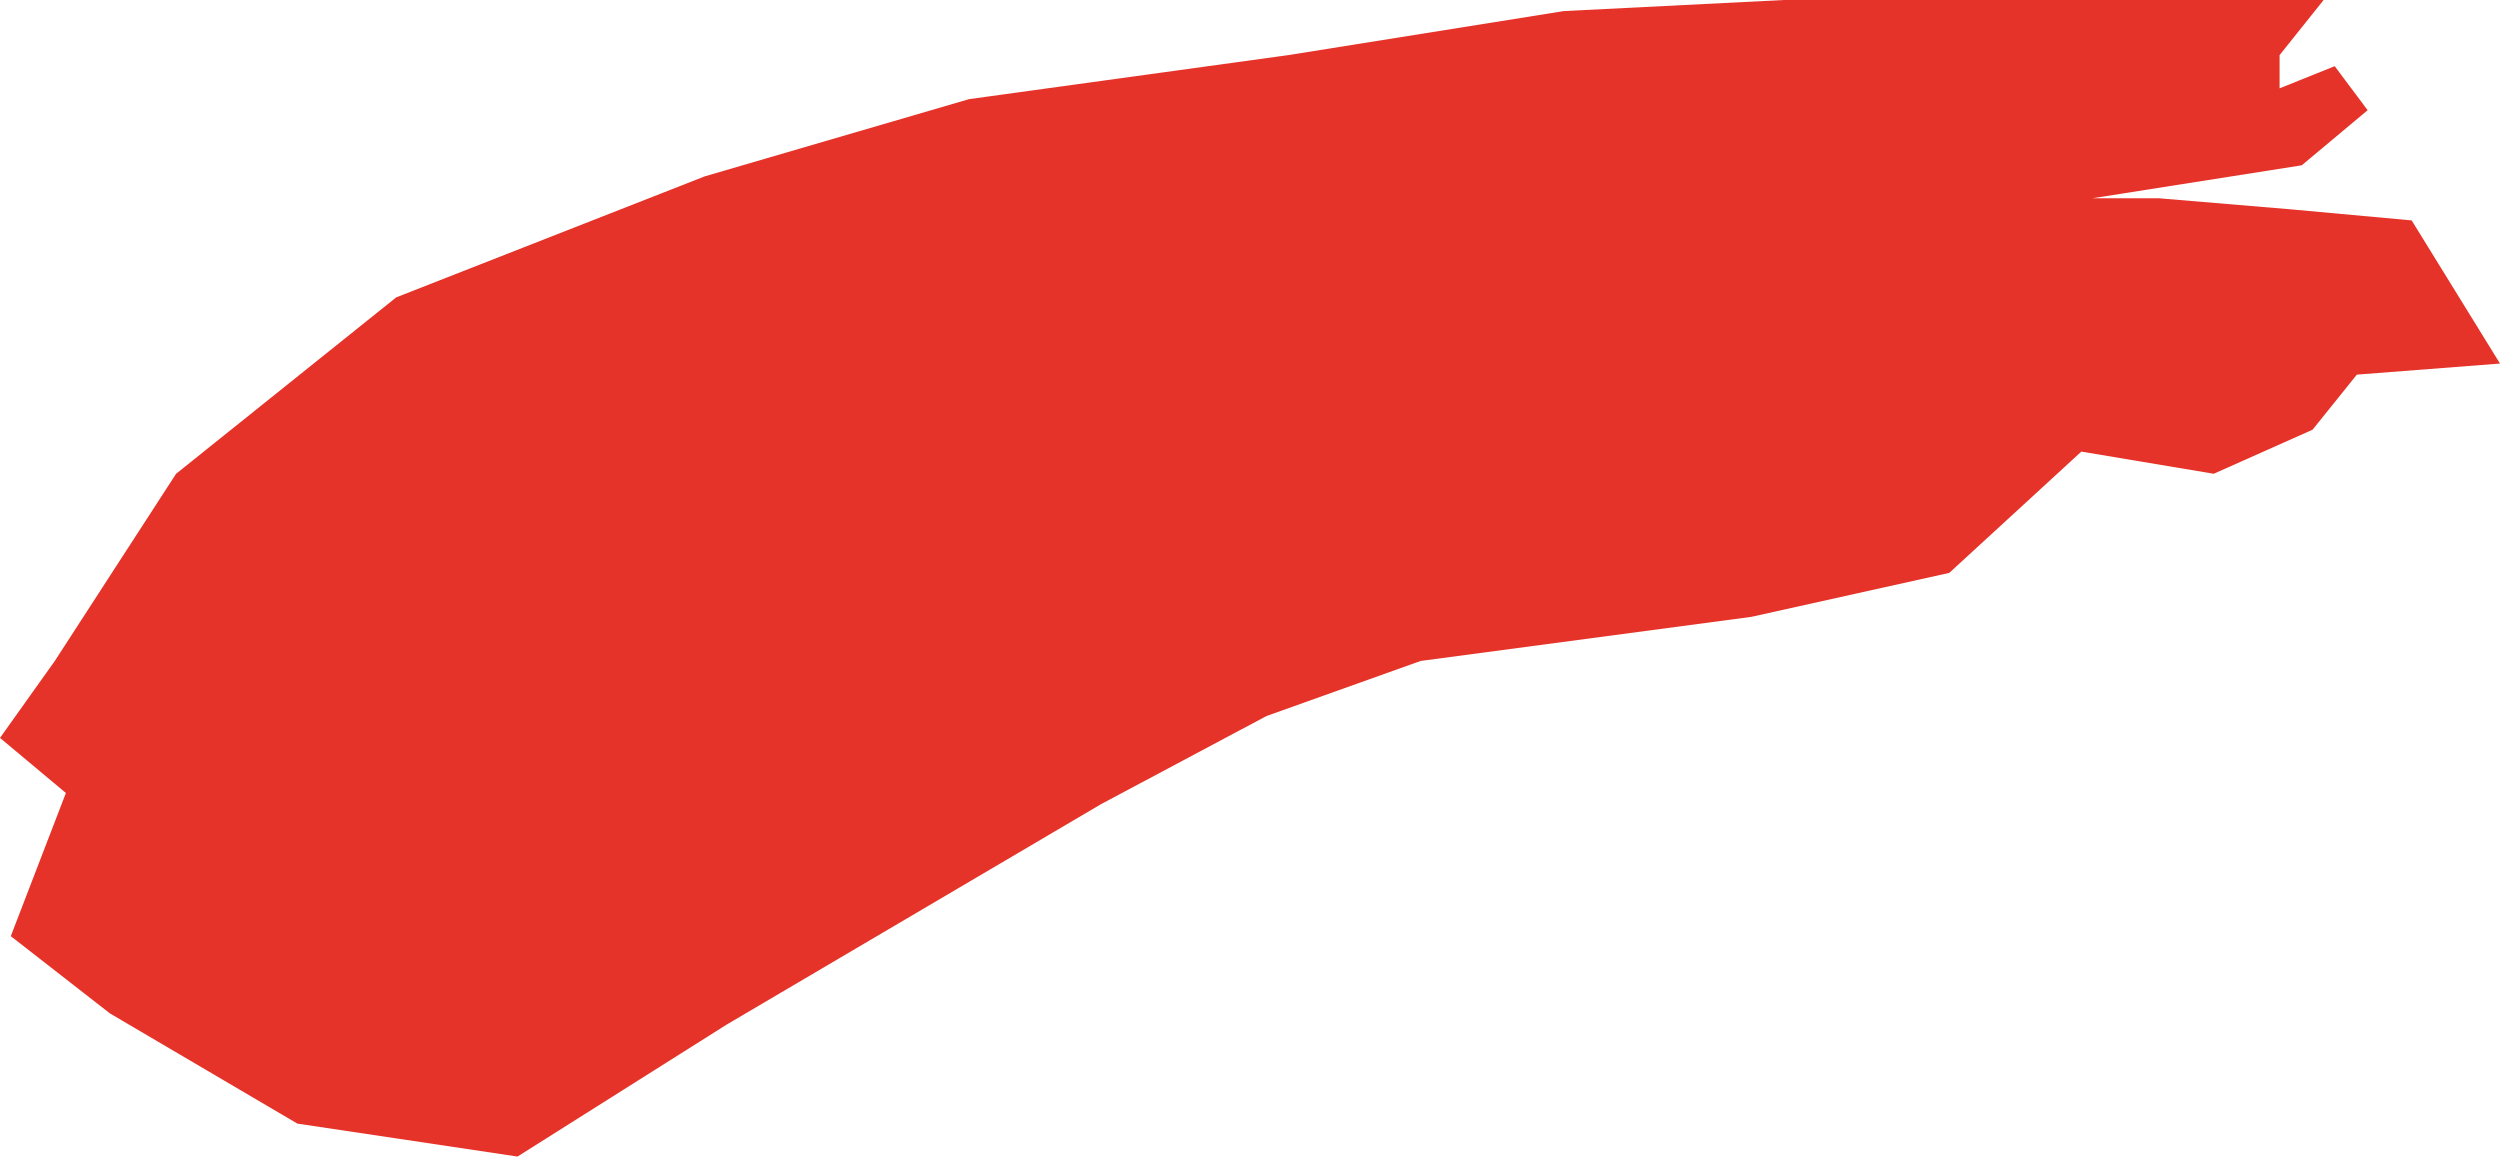<svg id="Ebene_1" data-name="Ebene 1" xmlns="http://www.w3.org/2000/svg" viewBox="0 0 88.02 40.72"><defs><style>.cls-1{fill:#e63329;fill-rule:evenodd;}</style></defs><title>Herrmann-RED</title><polygon class="cls-1" points="1.93 23.27 6.2 16.68 13.95 10.47 24.81 6.21 34.12 3.49 45.36 1.94 55.06 0.39 62.81 0 73.38 0 81.81 0 80.26 1.94 80.26 3.11 82.2 2.33 83.36 3.88 81.04 5.82 73.67 6.98 76 6.98 80.65 7.37 84.91 7.76 88.02 12.8 82.98 13.19 81.42 15.13 77.94 16.68 73.28 15.9 68.63 20.17 61.65 21.72 50.02 23.27 44.59 25.21 38.77 28.31 25.59 36.07 18.22 40.72 10.47 39.56 3.87 35.68 0.38 32.96 2.32 27.92 0 25.98 1.93 23.27 1.93 23.27"/></svg>